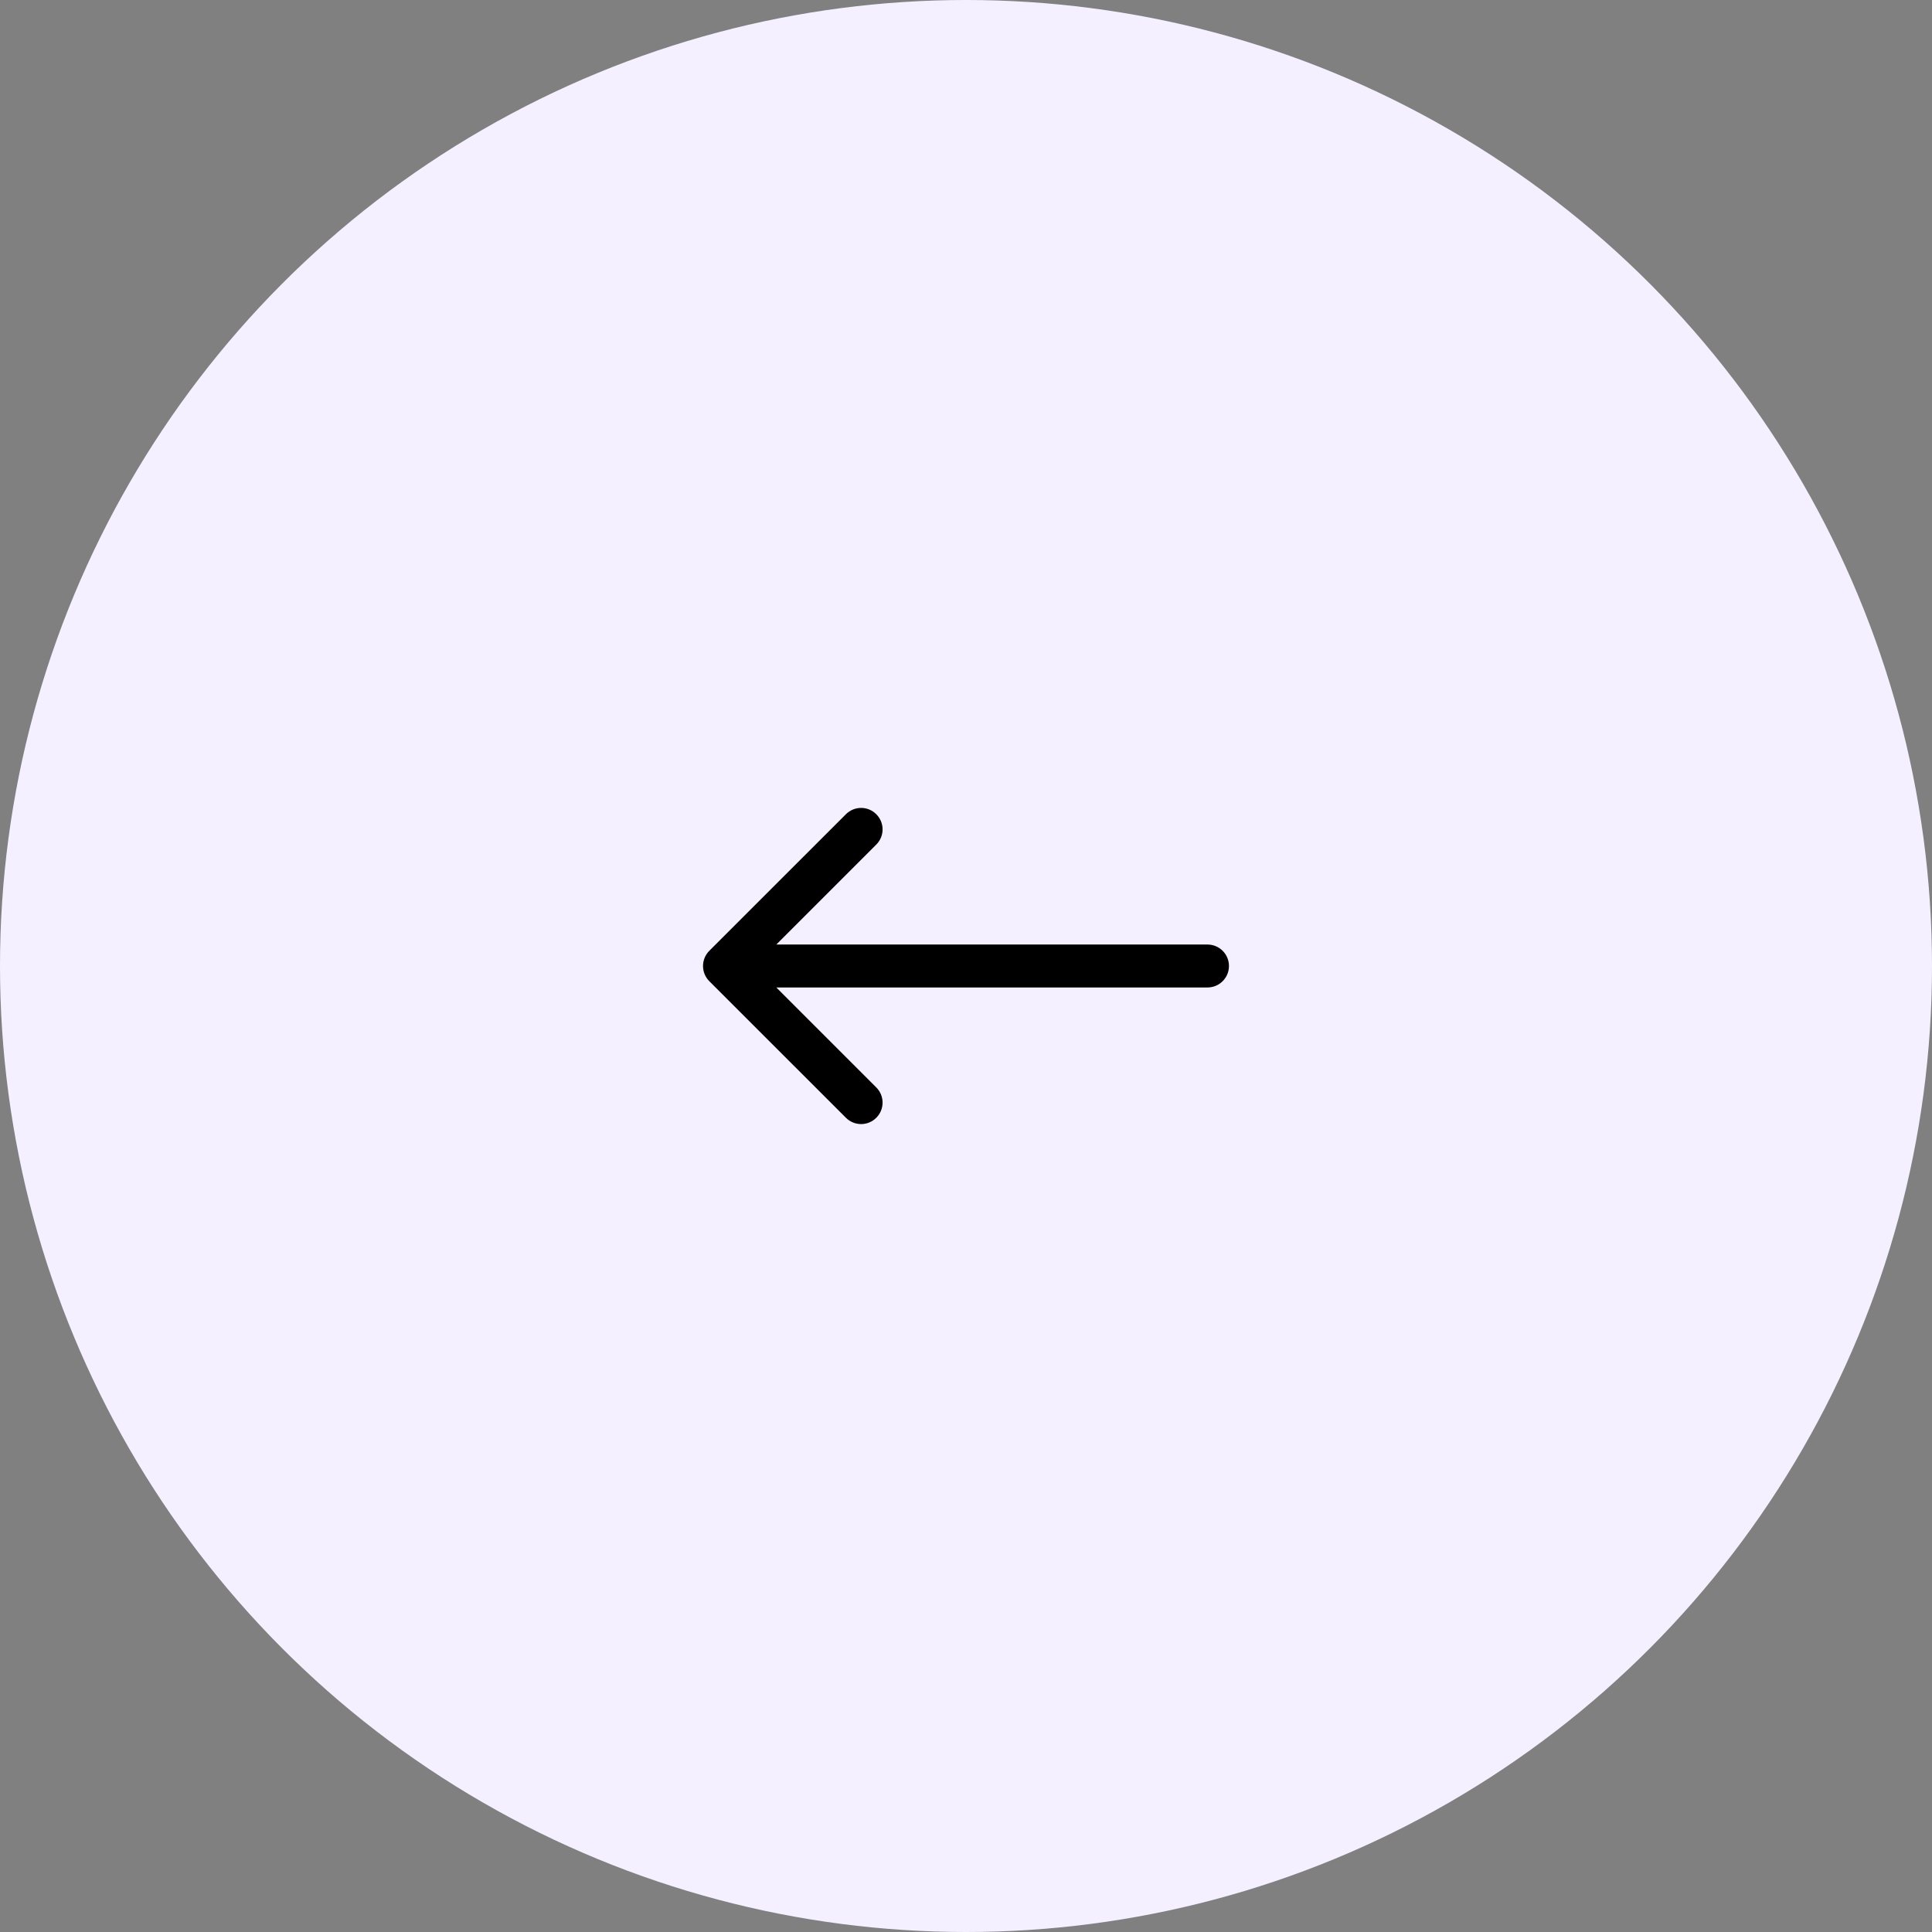 <?xml version="1.0" encoding="UTF-8"?> <svg xmlns="http://www.w3.org/2000/svg" width="45" height="45" viewBox="0 0 45 45" fill="none"><rect x="0" y="0" width="45" height="45" fill="#808080" stroke="none"/> <circle cx="22.5" cy="22.5" r="22.5" fill="#F5F0FF"></circle> <path d="M28.125 23C28.401 23 28.625 22.776 28.625 22.5C28.625 22.224 28.401 22 28.125 22V23ZM16.521 22.146C16.326 22.342 16.326 22.658 16.521 22.854L19.703 26.035C19.899 26.231 20.215 26.231 20.41 26.035C20.606 25.84 20.606 25.524 20.41 25.328L17.582 22.5L20.41 19.672C20.606 19.476 20.606 19.16 20.41 18.965C20.215 18.769 19.899 18.769 19.703 18.965L16.521 22.146ZM28.125 22H16.875V23H28.125V22Z" fill="black"></path> </svg> 